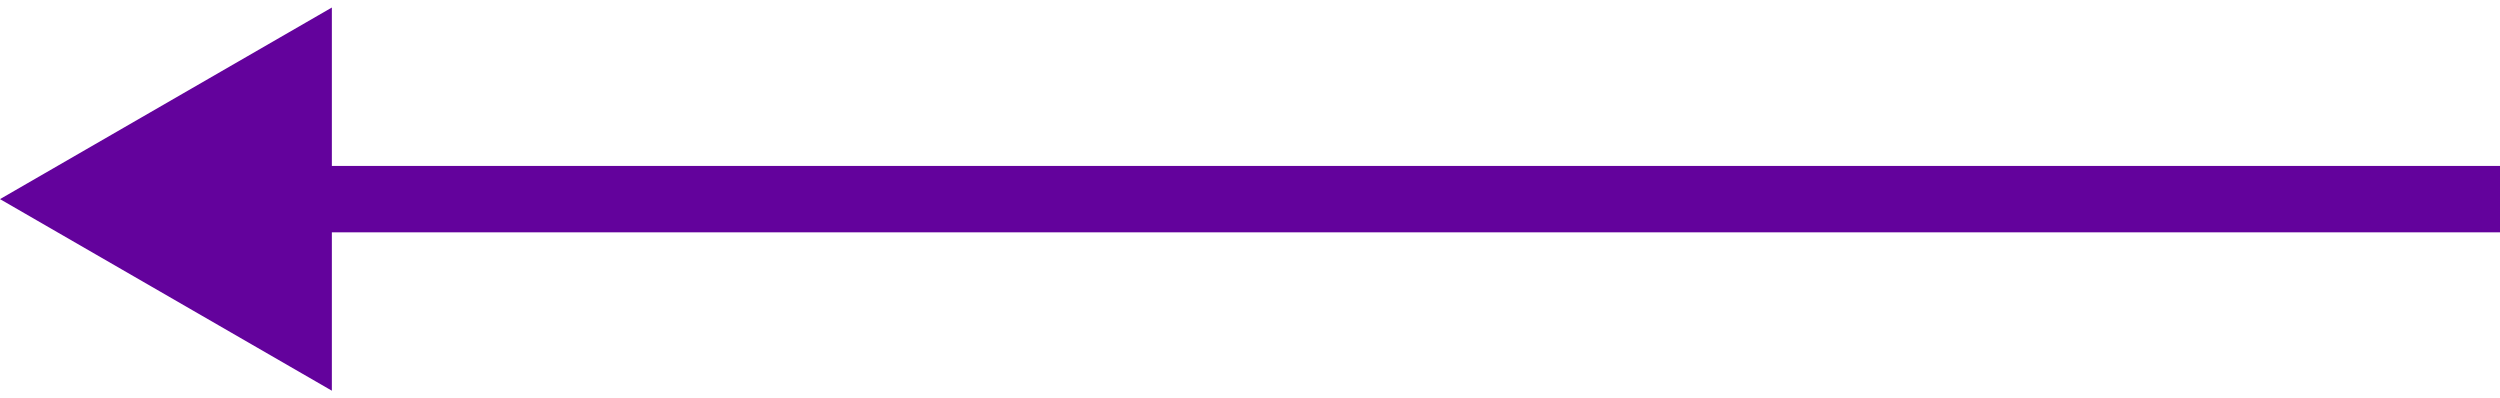 <?xml version="1.0" encoding="UTF-8"?> <svg xmlns="http://www.w3.org/2000/svg" width="113" height="18" viewBox="0 0 113 18" fill="none"> <path d="M0 9L15 0.34L15 17.66L0 9ZM113 10.5L13.5 10.5L13.5 7.5L113 7.5L113 10.5Z" fill="#63029C"></path> </svg> 